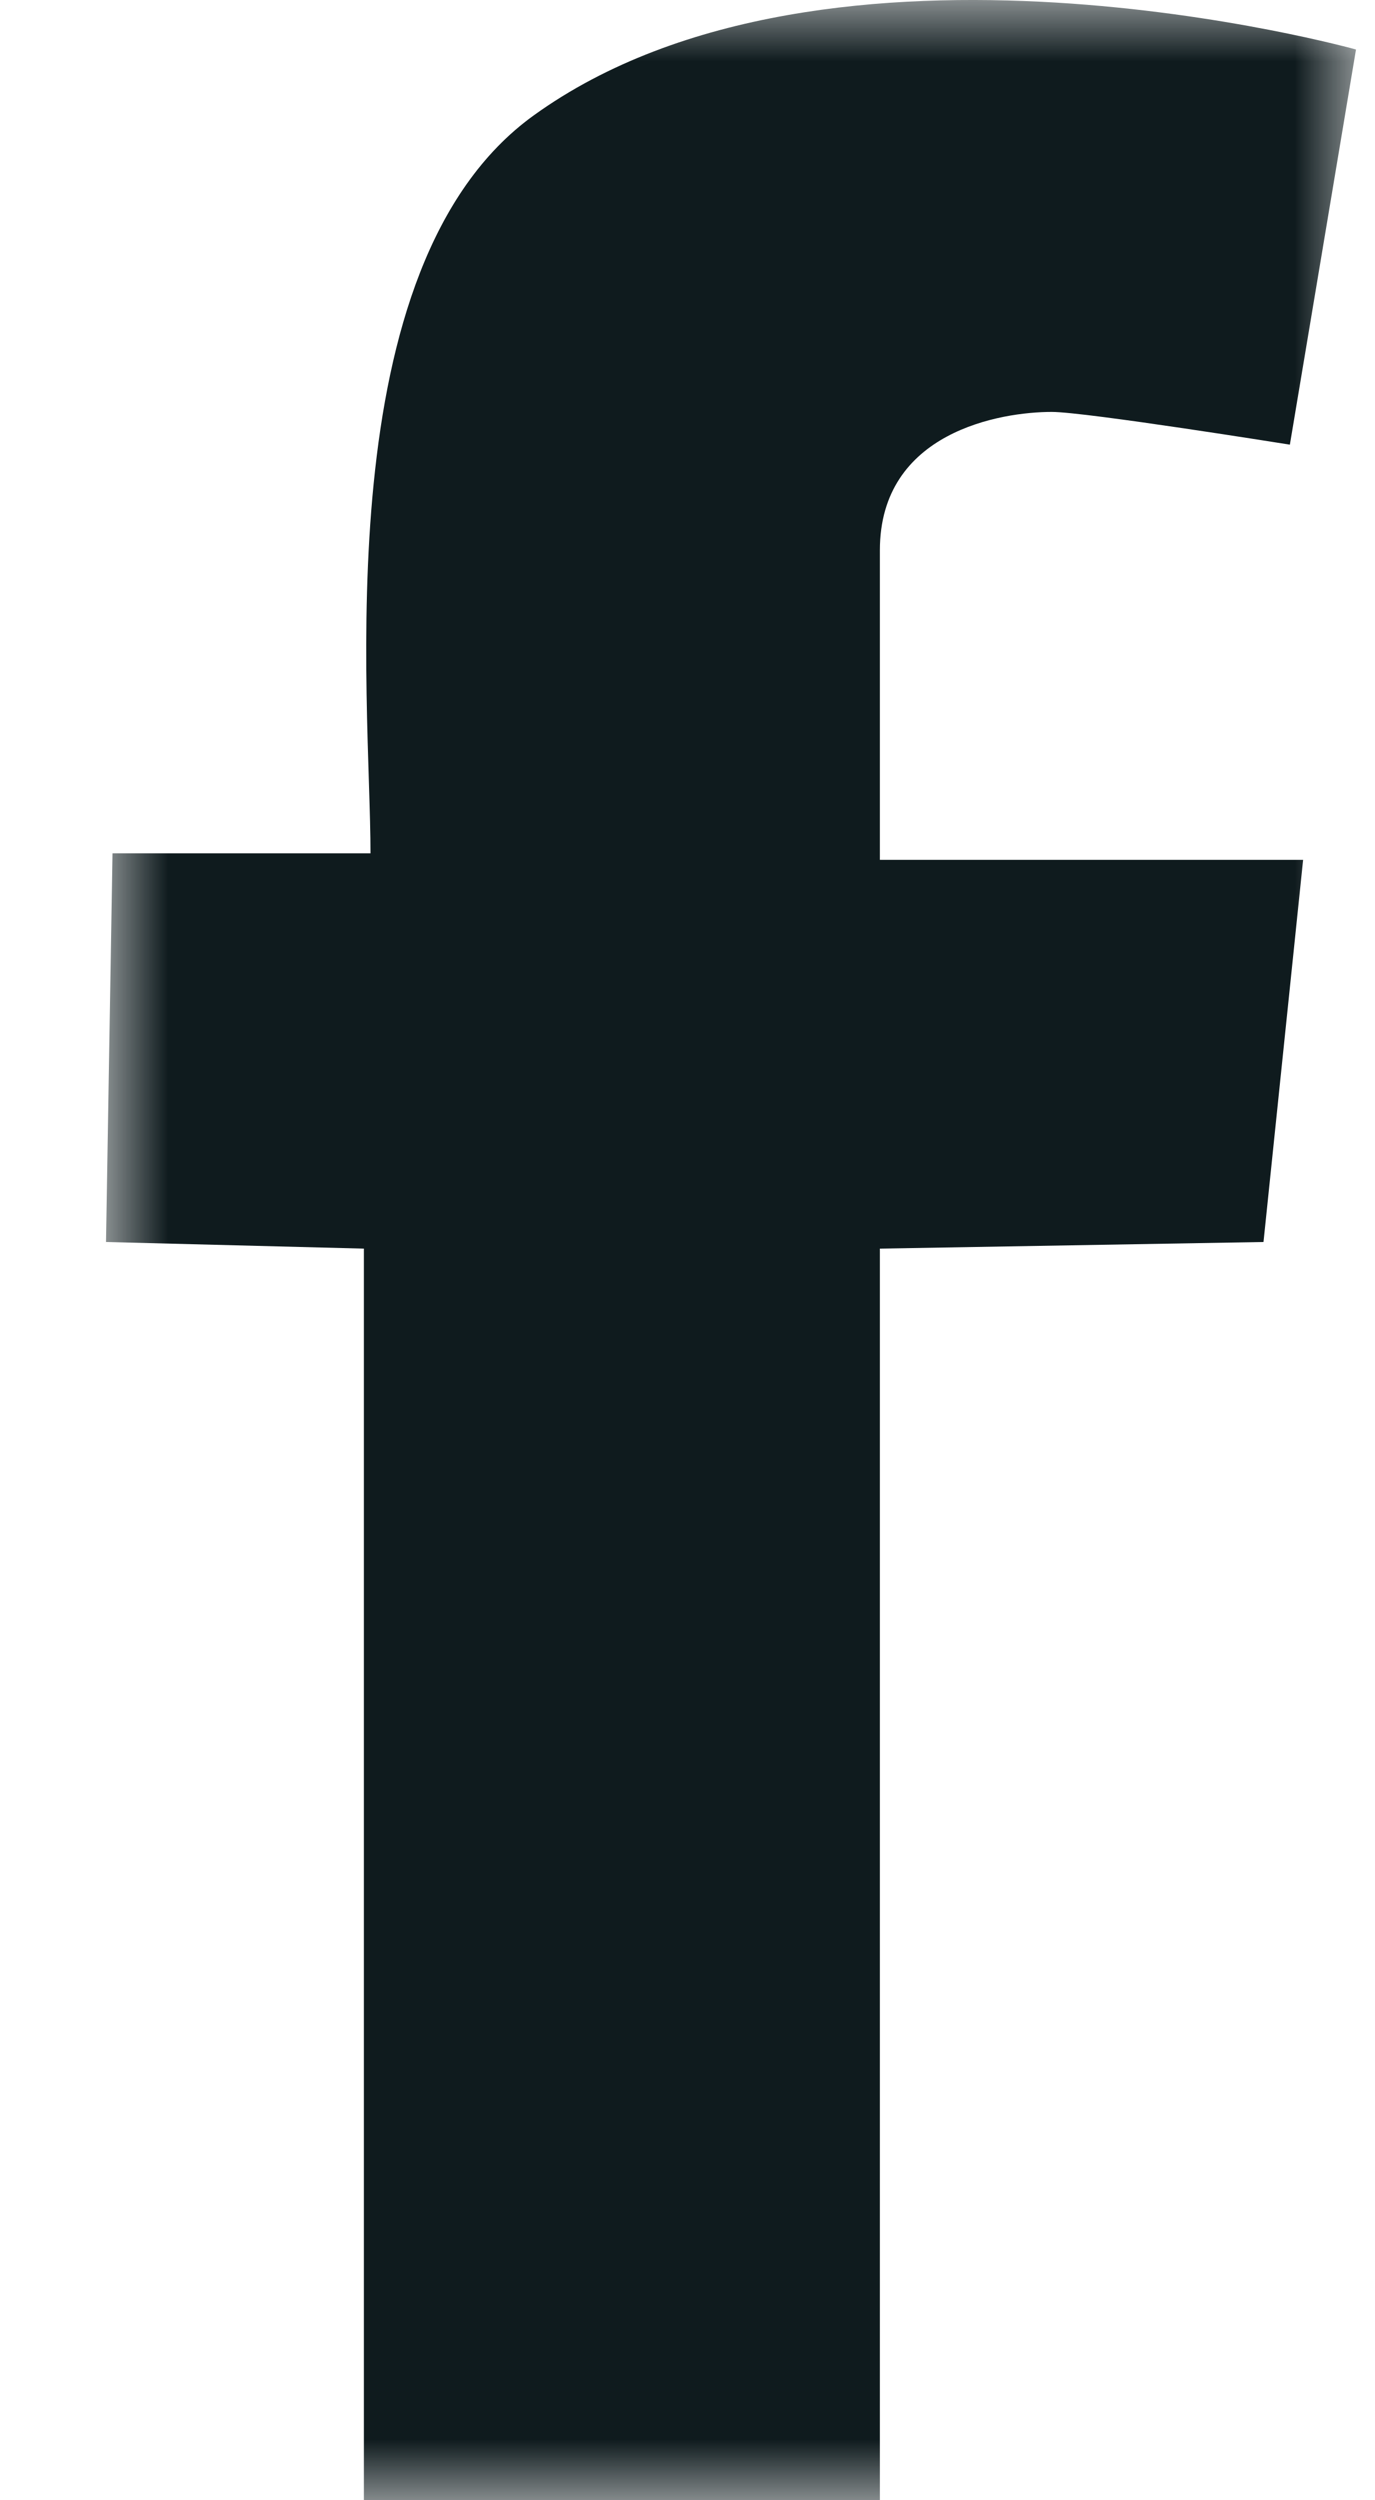 <?xml version="1.0" encoding="UTF-8"?>
<svg width="11px" height="20px" viewBox="0 0 11 20" version="1.1" xmlns="http://www.w3.org/2000/svg" xmlns:xlink="http://www.w3.org/1999/xlink">
    <title>facebook icon</title>
    <defs>
        <polygon id="path-1" points="0 0 10 0 10 20 0 20"></polygon>
    </defs>
    <g id="Gioel" stroke="none" stroke-width="1" fill="none" fill-rule="evenodd">
        <g id="UI---Gioel---dett-news" transform="translate(-1334, -1920)">
            <g id="footer-Gioel" transform="translate(0, 1734)">
                <g id="Group-3" transform="translate(1334.848, 186)">
                    <mask id="mask-2" fill="white">
                        <use xlink:href="#path-1"></use>
                    </mask>
                    <g id="Clip-2"></g>
                    <path d="M9.471,3.557 C9.471,3.557 7.837,3.295 7.566,3.295 C7.16,3.295 6.191,3.453 6.191,4.402 L6.191,6.878 L9.577,6.878 L9.26,9.935 L6.191,9.988 L6.191,20 L2.063,20 L2.063,9.988 L0,9.935 L0.052,6.826 L2.116,6.826 C2.116,5.596 1.749,2.128 3.422,0.923 C5.785,-0.781 10,0.396 10,0.396 L9.471,3.557 Z" id="Fill-1" fill="#0F1B1E" mask="url(#mask-2)"></path>
                </g>
            </g>
        </g>
    </g>
</svg>